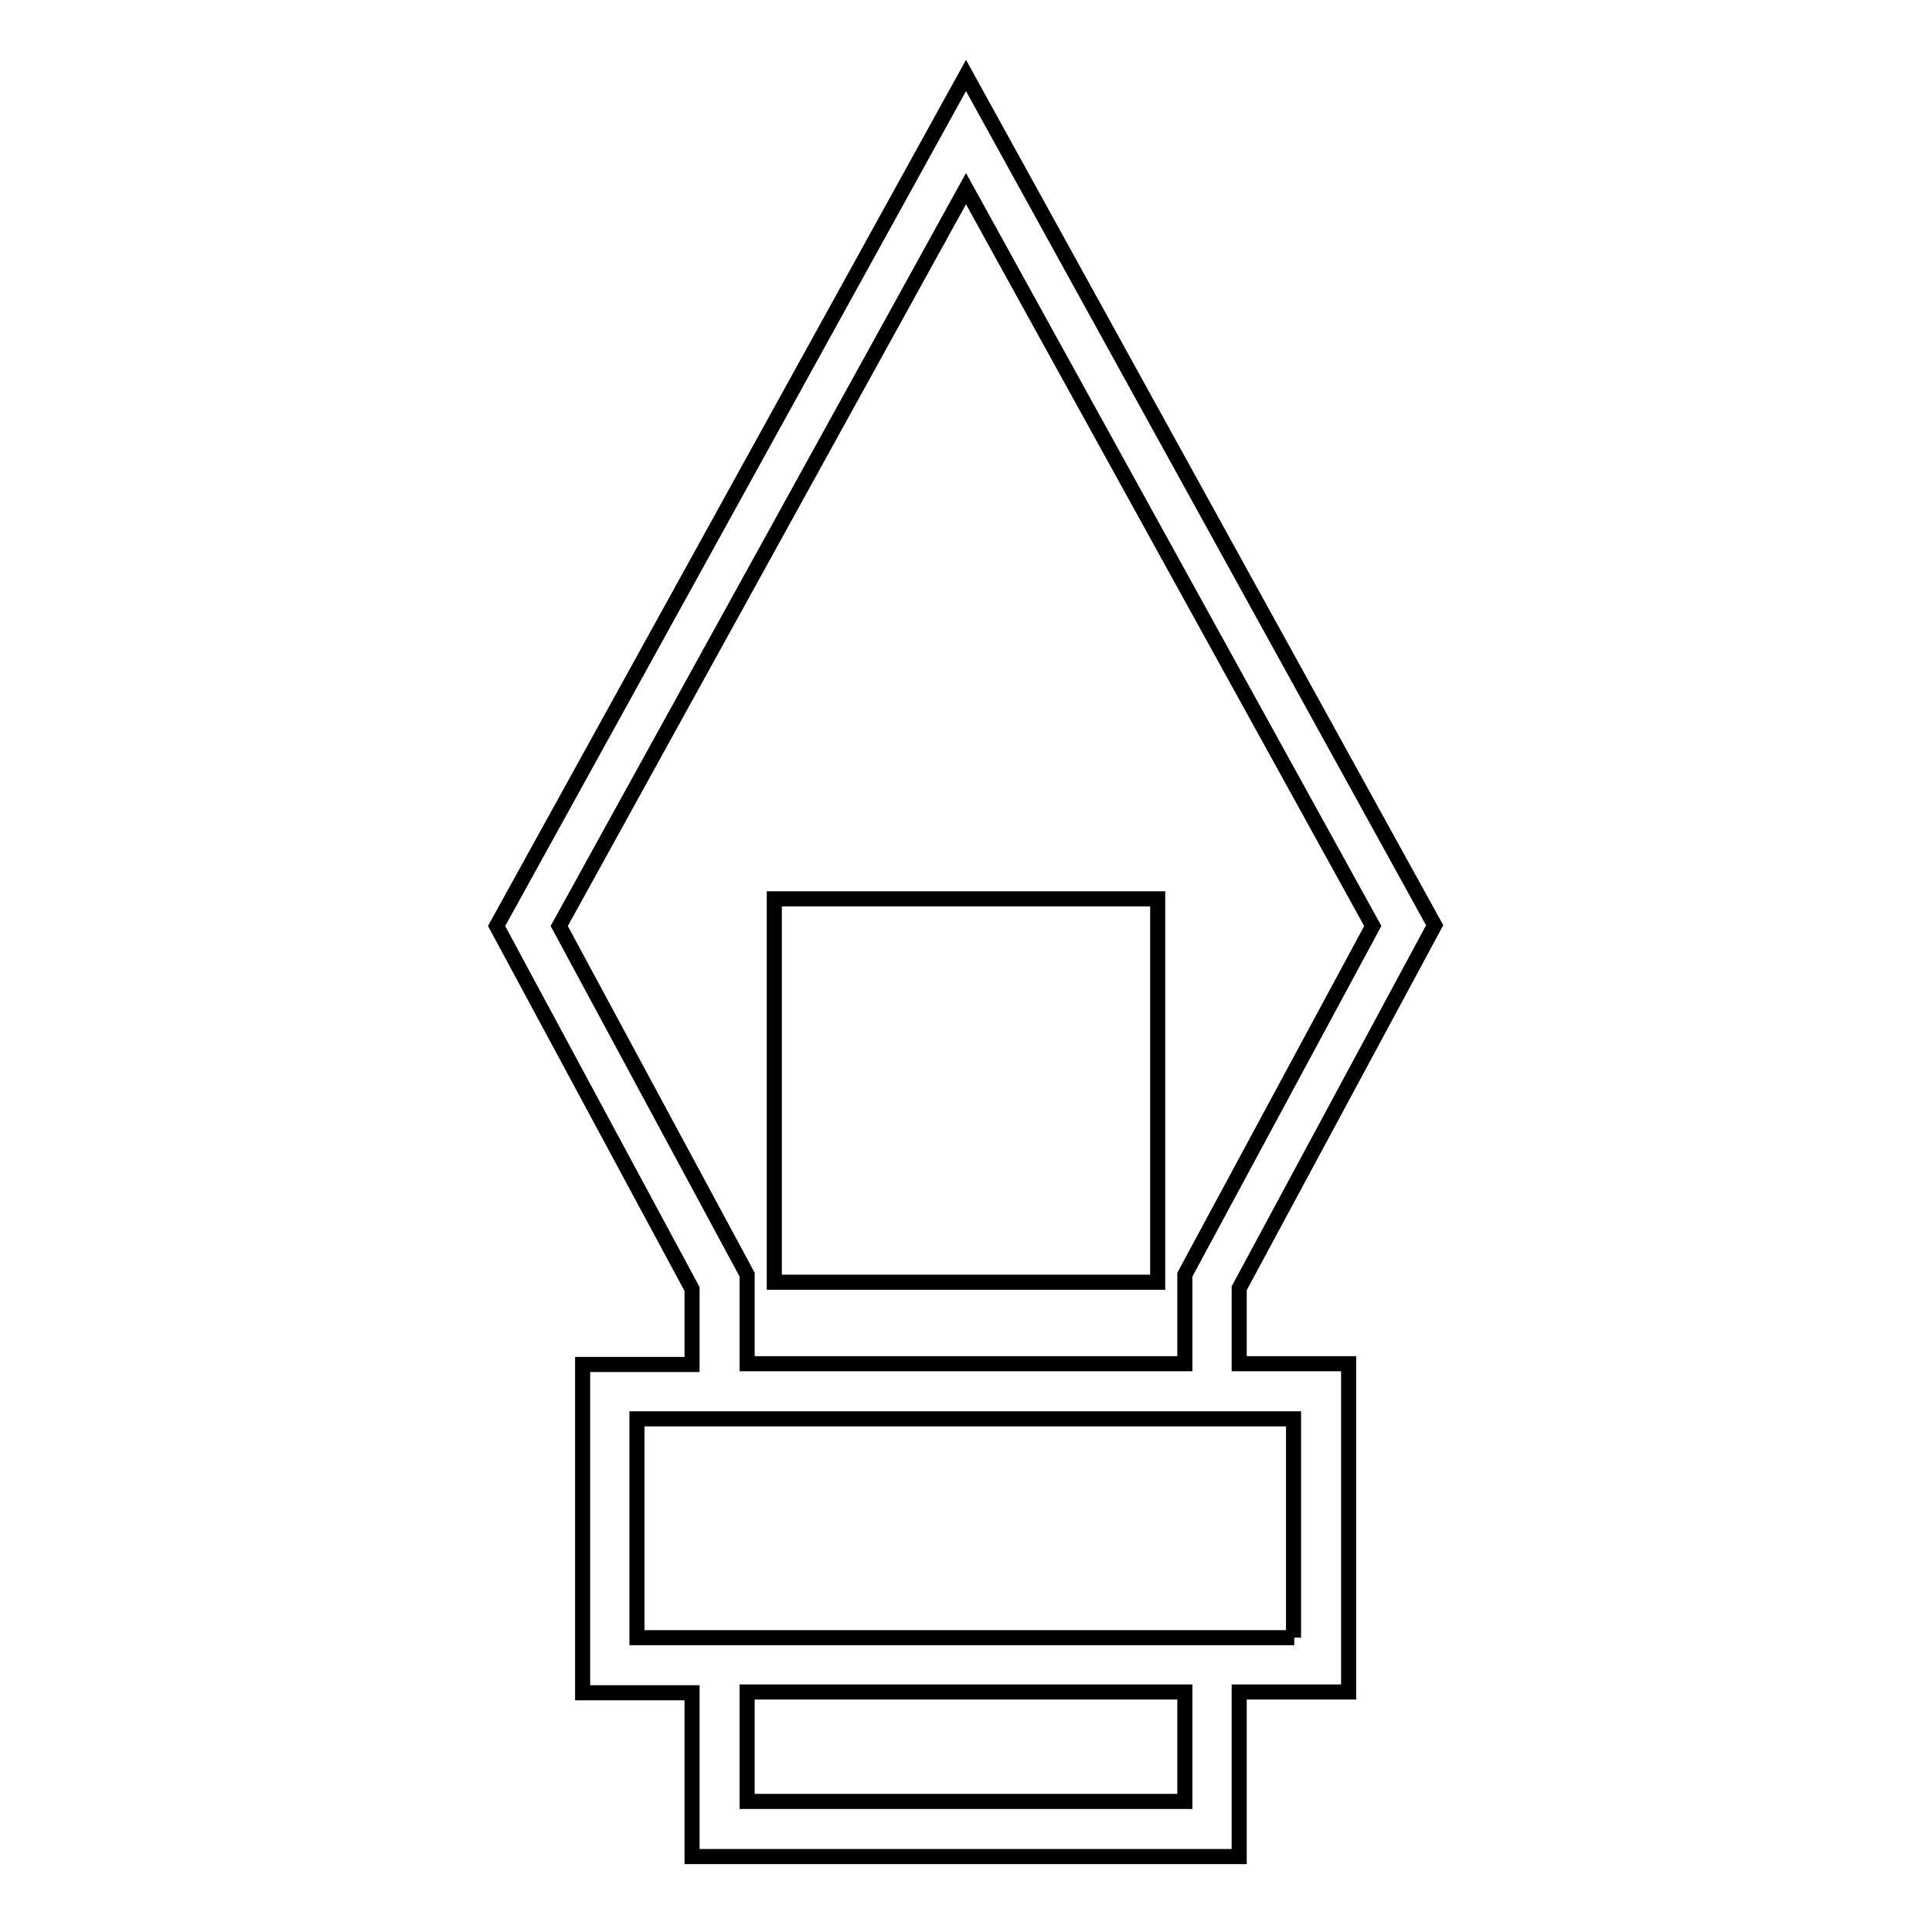 <?xml version="1.0" encoding="utf-8"?>
<!-- Svg Vector Icons : http://www.onlinewebfonts.com/icon -->
<!DOCTYPE svg PUBLIC "-//W3C//DTD SVG 1.1//EN" "http://www.w3.org/Graphics/SVG/1.1/DTD/svg11.dtd">
<svg version="1.1" xmlns="http://www.w3.org/2000/svg" xmlns:xlink="http://www.w3.org/1999/xlink" x="0px" y="0px" viewBox="0 0 256 256" enable-background="new 0 0 256 256" xml:space="preserve">
<g> <g> <path stroke-width="2" fill-opacity="0" stroke="#000000"  d="M91.7,170.8v10H77.2v43.5h14.5V246h72.5v-21.8h14.5v-43.5h-14.5v-10l25.9-48.1L128,10L65.8,122.7  L91.7,170.8z M157,238.7H99v-14.5h58V238.7z M171.5,217h-7.3H91.7h-7.3v-29h87V217z M181.9,122.7L157,168.9v11.8H99v-11.8  l-24.9-46.2L128,25L181.9,122.7z"/> <path stroke-width="2" fill-opacity="0" stroke="#000000"  d="M102.6 119.1h50.8v50.8h-50.8z"/> </g></g>
</svg>